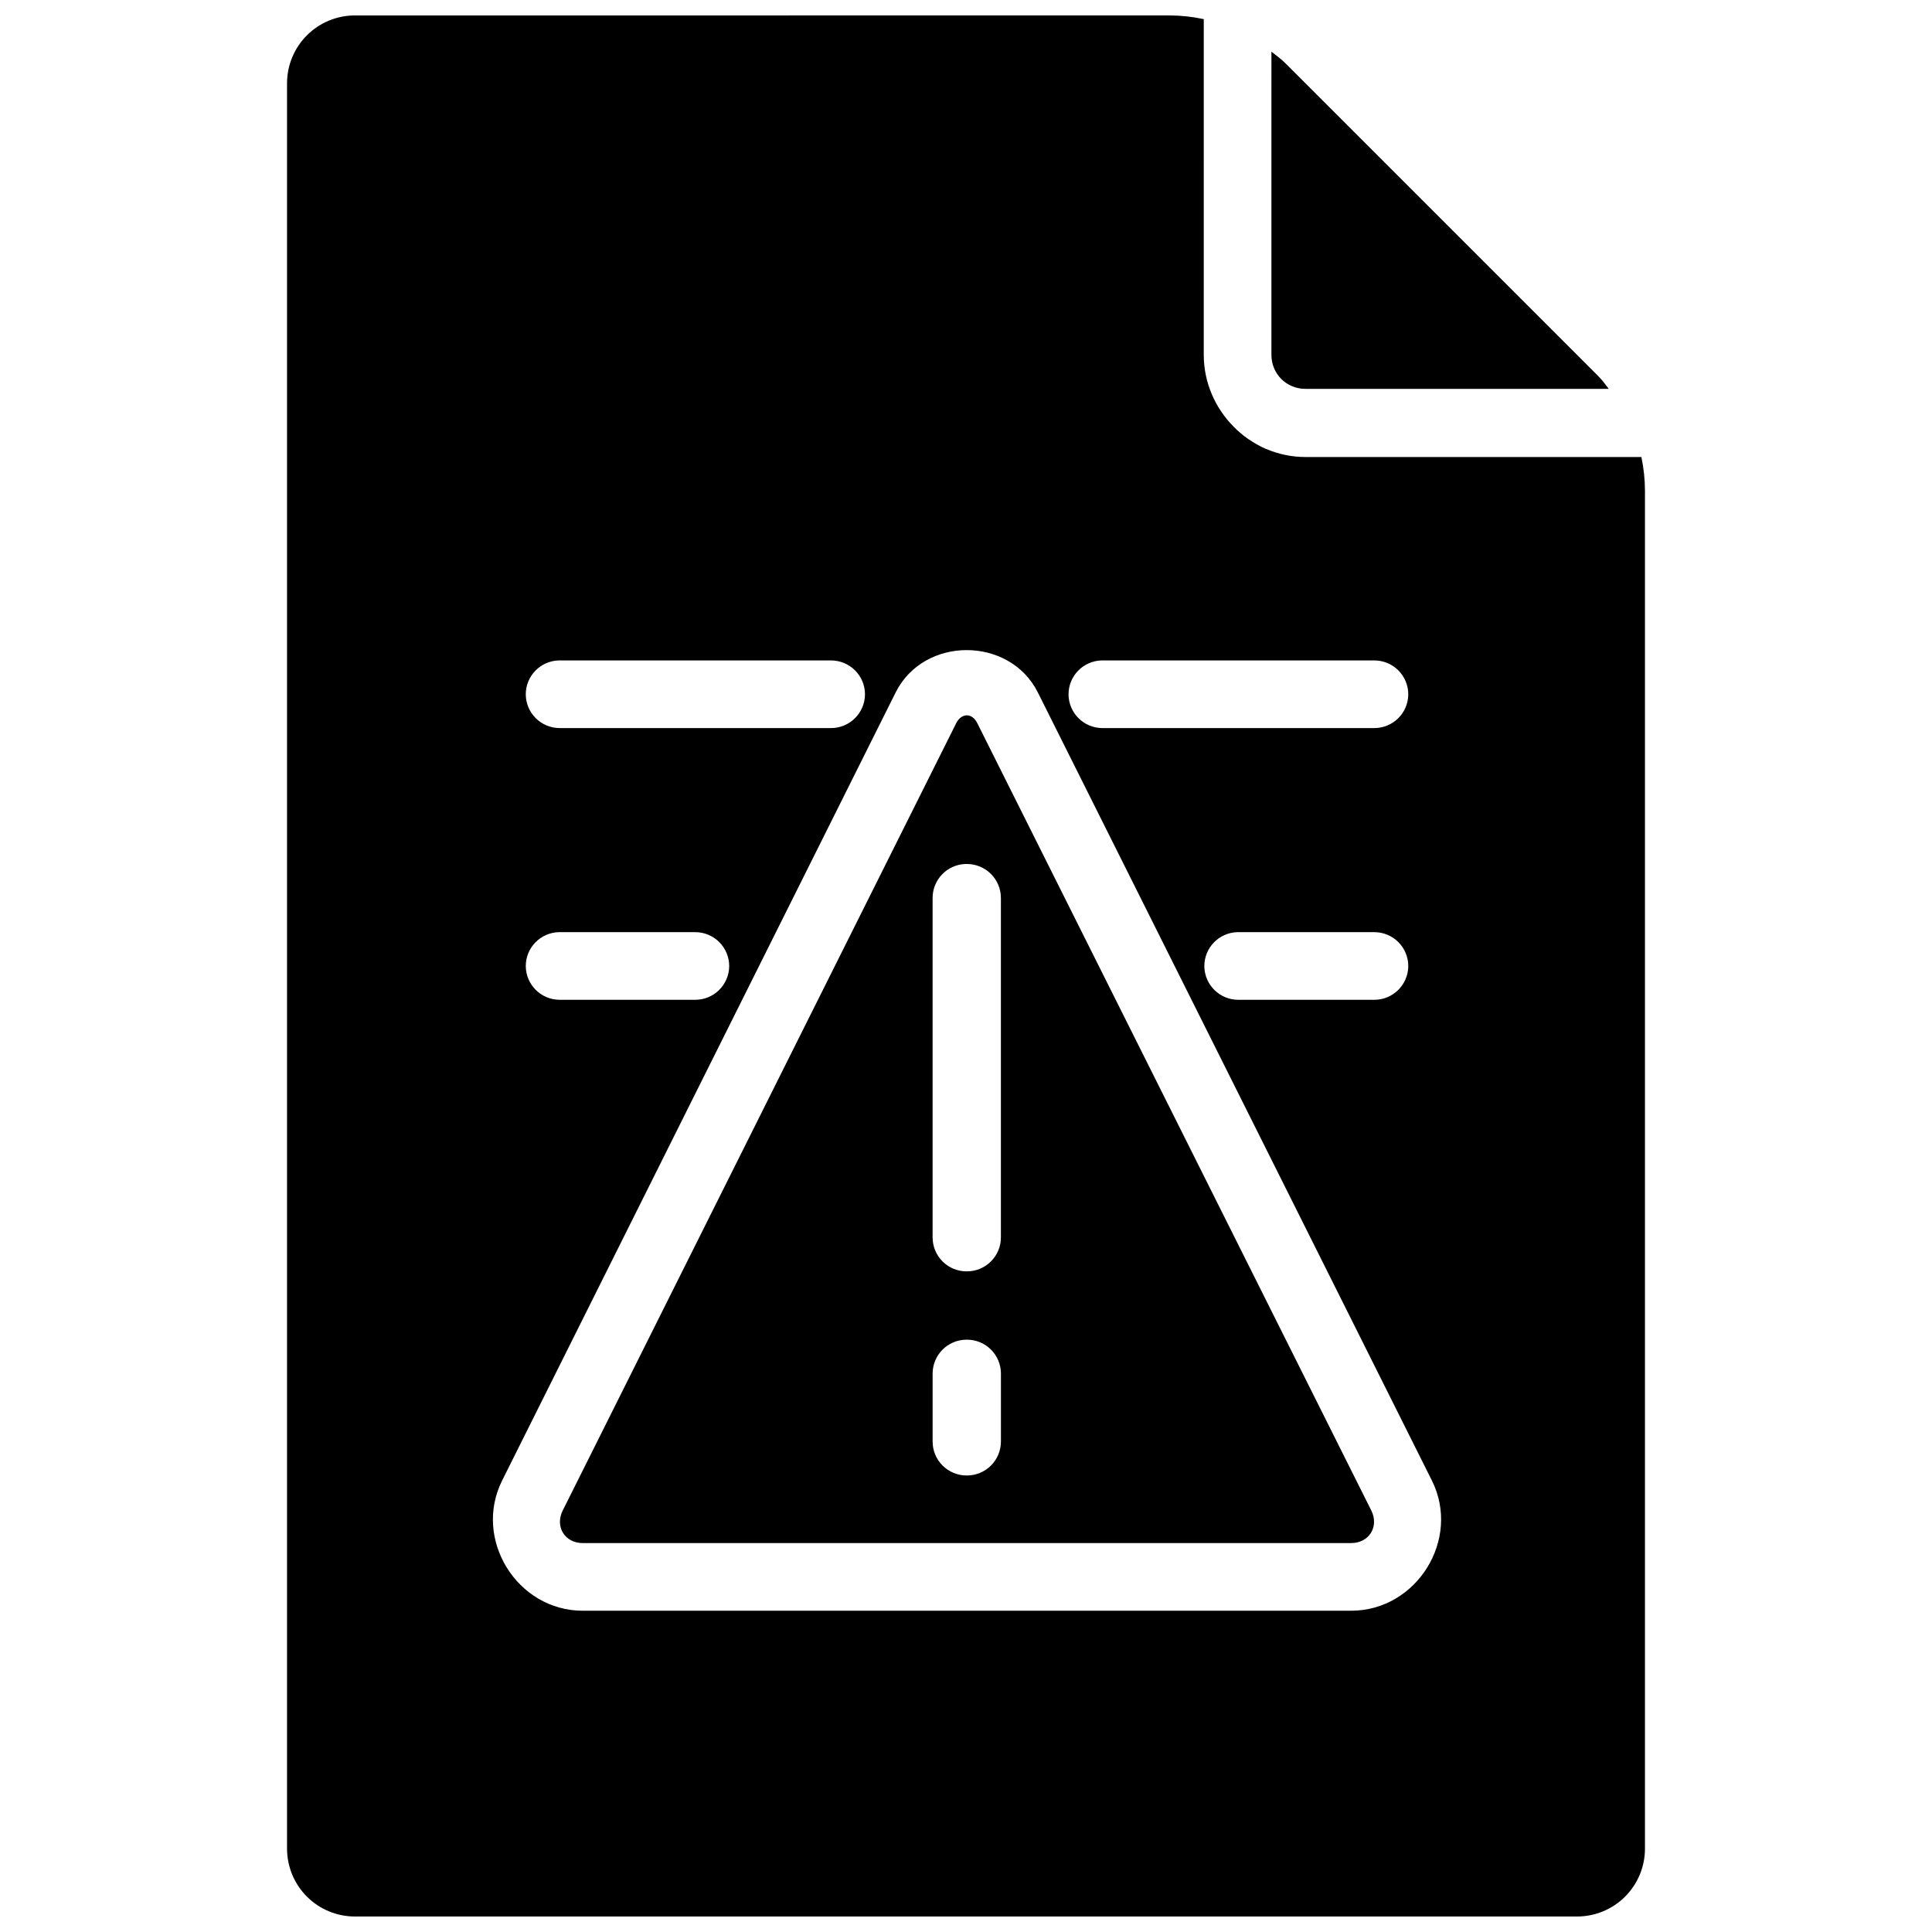 <?xml version="1.0" encoding="UTF-8"?>
<!-- Uploaded to: ICON Repo, www.iconrepo.com, Generator: ICON Repo Mixer Tools -->
<svg width="800px" height="800px" version="1.1" viewBox="144 144 512 512" xmlns="http://www.w3.org/2000/svg">
 <defs>
  <clipPath id="a">
   <path d="m220 148.09h360v503.81h-360z"/>
  </clipPath>
 </defs>
 <g clip-path="url(#a)">
  <path d="m238.06 148.09c-4.773 0-9.348 1.895-12.723 5.269s-5.269 7.953-5.269 12.723v467.82c0 4.773 1.895 9.348 5.269 12.723s7.949 5.269 12.723 5.269h323.88c4.769 0 9.348-1.895 12.723-5.269s5.269-7.949 5.269-12.723v-359.86c-0.008-3-0.324-5.992-0.949-8.926h-89.02c-1.863 0-3.652-0.191-5.41-0.562-1.738-0.363-3.426-0.895-5.027-1.582h-0.035c-1.602-0.688-3.106-1.559-4.535-2.531h-0.035c-1.434-0.98-2.75-2.109-3.973-3.34-4.891-4.926-7.941-11.684-7.941-19.082l0.004-85.957v-2.988c-2.969-0.645-5.992-0.973-9.031-0.984zm242.88 9.594-0.004 12.195v68.141c0 1.27 0.25 2.465 0.703 3.551 0.902 2.168 2.609 3.879 4.781 4.781 1.086 0.449 2.281 0.703 3.551 0.703h80.371c-0.762-0.953-1.445-1.957-2.285-2.848-0.273-0.301-0.543-0.59-0.844-0.879l-82.516-82.516c-1.16-1.156-2.481-2.113-3.762-3.129zm-80.758 158.6c7.555 0 15.117 3.734 18.871 11.246l104.41 208.82c7.781 15.566-4 34.512-21.402 34.512h-203.62c-17.406 0-29.148-18.945-21.367-34.512l104.27-208.82c3.754-7.512 11.285-11.246 18.836-11.246zm-108.1 2.738h0.145 71.973c2.398-0.008 4.699 0.941 6.398 2.637 1.695 1.695 2.644 4 2.633 6.398-0.059 4.941-4.09 8.91-9.031 8.891h-71.973c-4.887-0.055-8.836-4.004-8.895-8.891-0.02-4.891 3.863-8.898 8.75-9.035zm143.84 0h0.281 71.973c2.398-0.008 4.703 0.941 6.398 2.637 1.695 1.695 2.644 4 2.633 6.398-0.055 4.941-4.09 8.91-9.031 8.891h-71.973c-4.941 0.02-8.973-3.949-9.031-8.891-0.02-4.891 3.863-8.898 8.75-9.035zm-35.703 14.551c-1.047 0-2.117 0.688-2.812 2.074l-104.27 208.64c-2.141 4.273 0.527 8.645 5.305 8.645h203.62c4.766 0 7.477-4.371 5.34-8.645l-104.41-208.64c-0.688-1.387-1.727-2.074-2.773-2.074zm-0.316 39.395h0.316c2.398-0.008 4.699 0.941 6.394 2.637 1.695 1.695 2.644 3.996 2.637 6.394v89.898c0.008 2.398-0.941 4.699-2.637 6.394-1.695 1.695-3.996 2.644-6.394 2.637-2.406 0.02-4.719-0.926-6.422-2.625-1.703-1.695-2.656-4.004-2.644-6.406v-89.898c-0.023-4.887 3.863-8.898 8.75-9.031zm-107.82 18.062h0.145 35.988-0.004c2.398-0.008 4.703 0.941 6.398 2.637 1.695 1.695 2.644 4 2.637 6.398-0.059 4.941-4.094 8.91-9.035 8.891h-35.988 0.004c-4.887-0.059-8.836-4.004-8.891-8.891-0.023-4.891 3.863-8.898 8.75-9.035zm179.83 0h0.281 35.988-0.004c2.398-0.008 4.699 0.941 6.398 2.637 1.695 1.695 2.644 4 2.633 6.398-0.059 4.938-4.09 8.91-9.031 8.891h-35.988 0.004c-4.941 0.02-8.977-3.949-9.031-8.891-0.023-4.891 3.863-8.898 8.75-9.035zm-71.867 108h0.18c4.941-0.02 8.973 3.949 9.031 8.891v18.062c0.008 2.402-0.941 4.703-2.637 6.398-1.695 1.695-4 2.644-6.398 2.637-2.406 0.016-4.719-0.926-6.422-2.625-1.703-1.695-2.656-4.004-2.644-6.41v-18.062c0.055-4.887 4.004-8.832 8.891-8.891z"/>
 </g>
</svg>